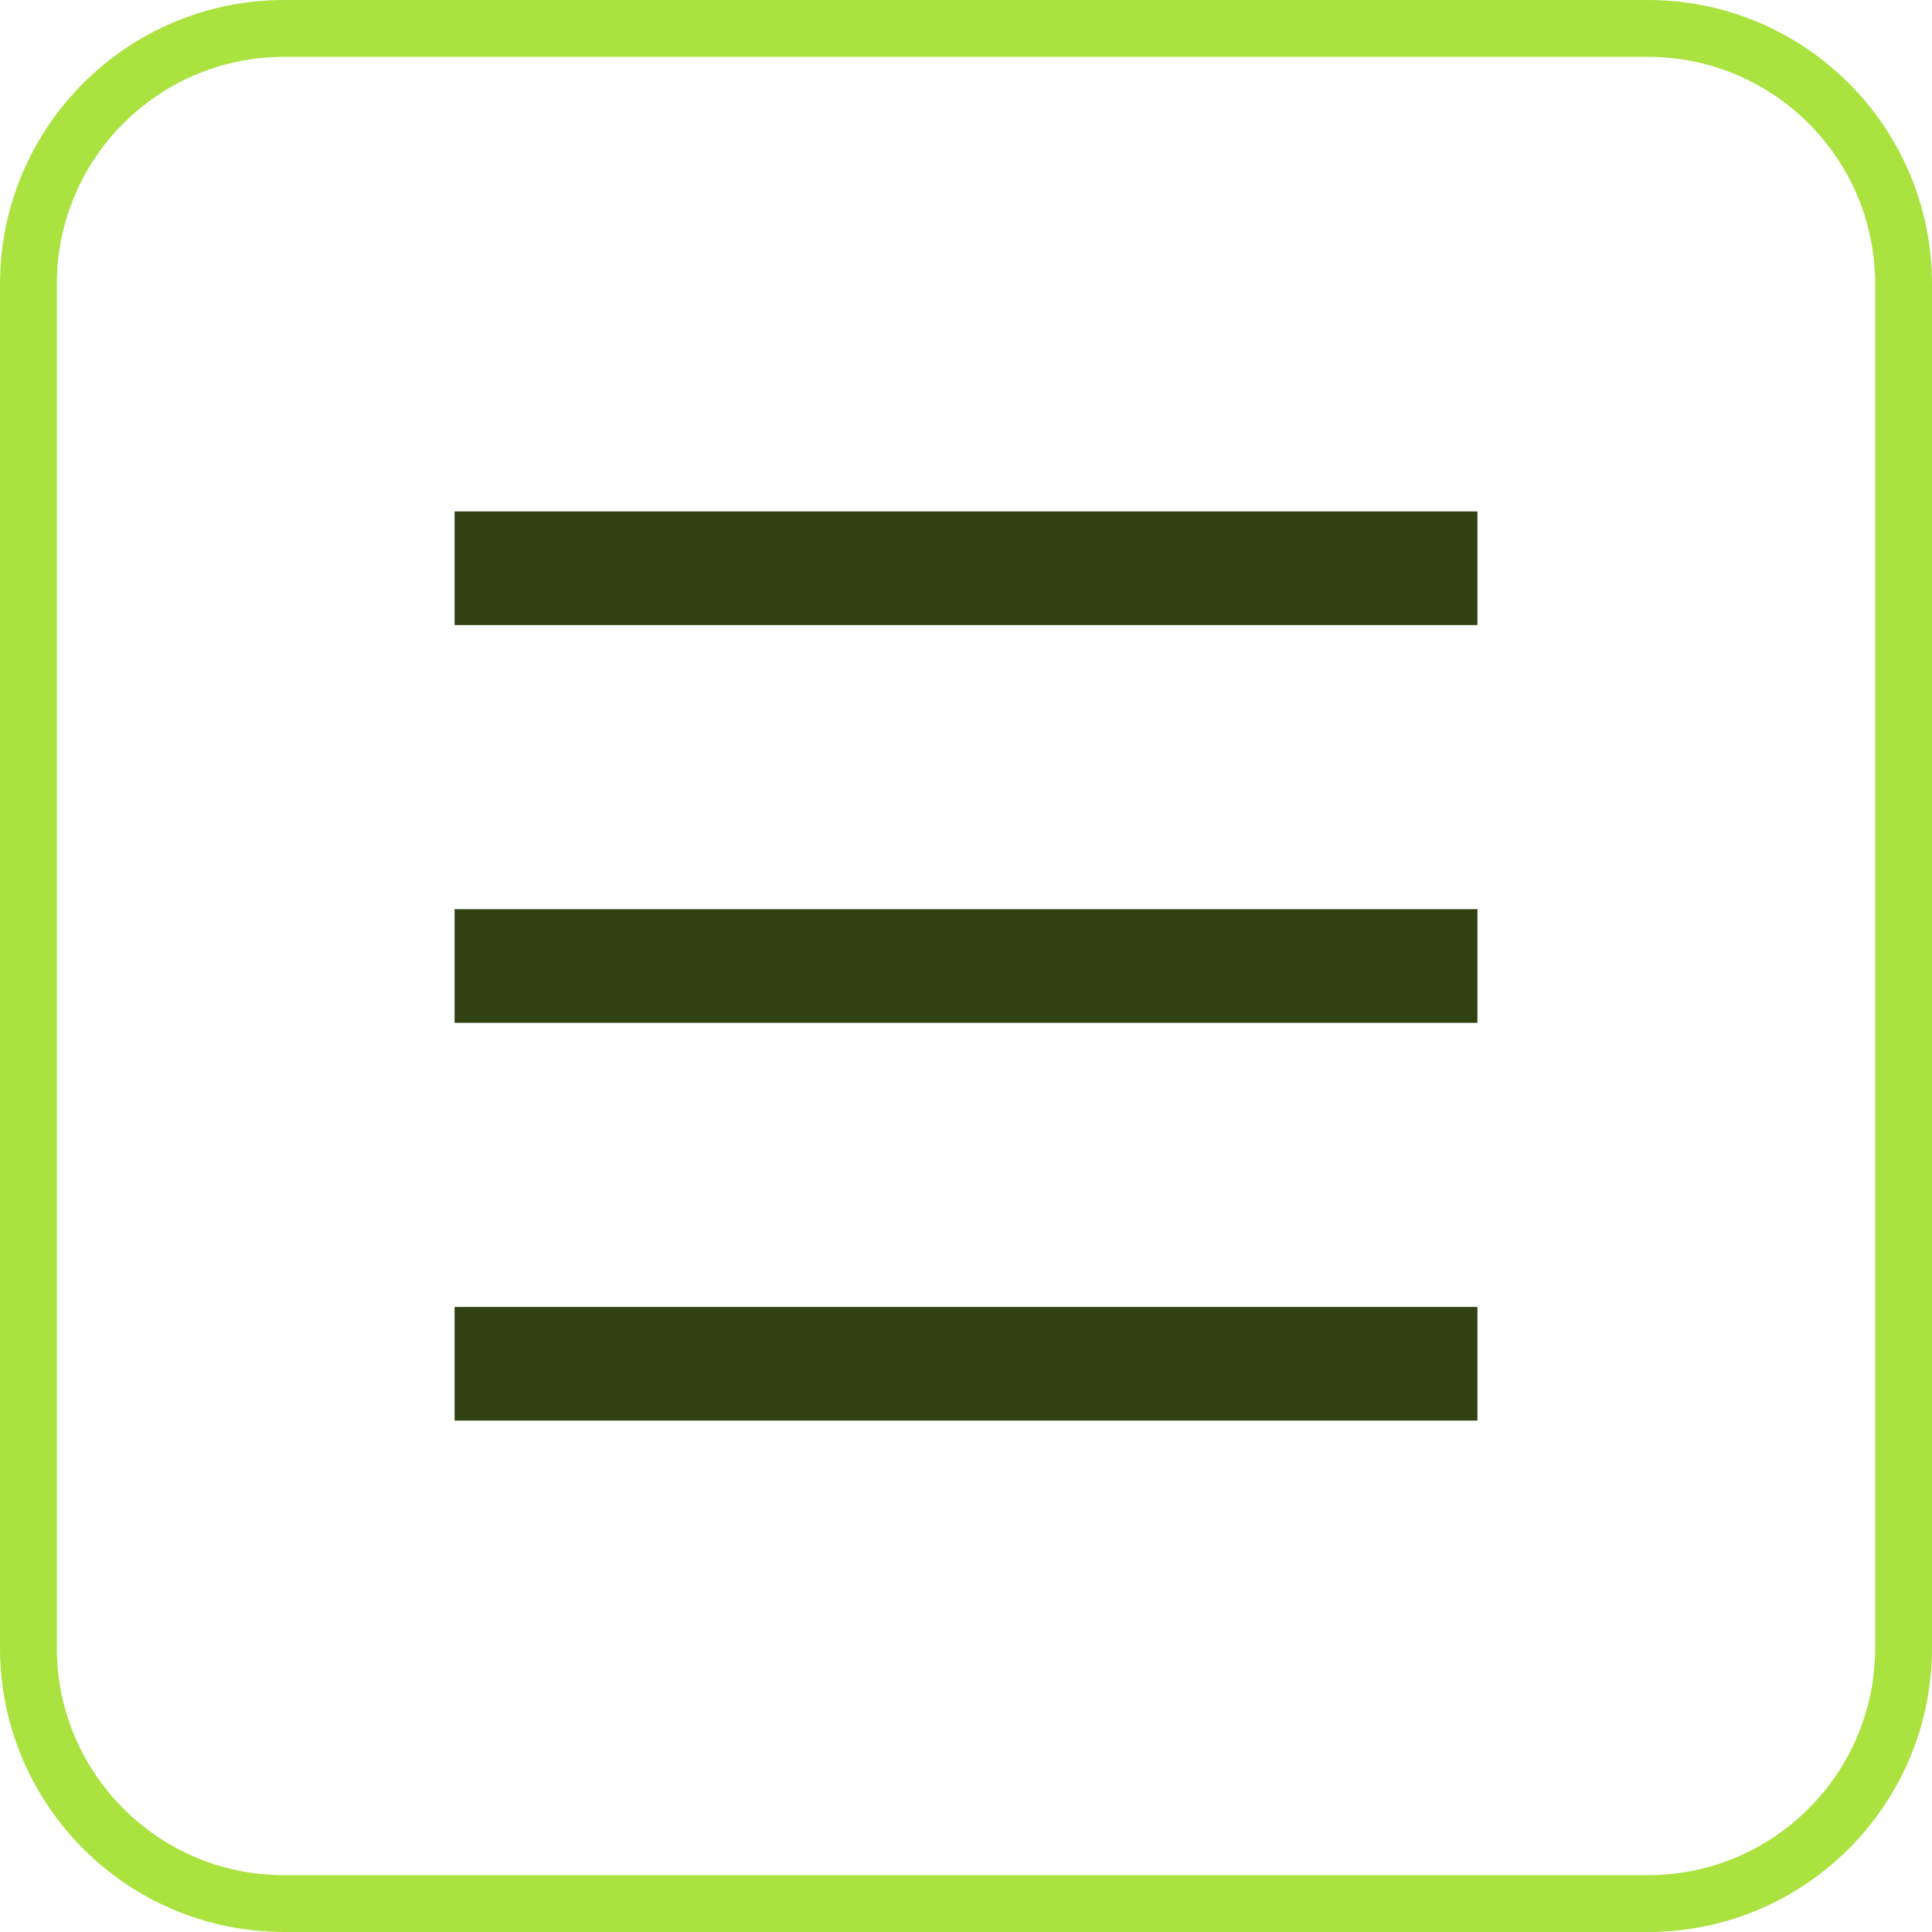 <?xml version="1.0" encoding="UTF-8"?> <svg xmlns="http://www.w3.org/2000/svg" width="34" height="34" viewBox="0 0 34 34" fill="none"><path d="M5 0.5H29C31.485 0.5 33.5 2.515 33.5 5V29C33.5 31.485 31.485 33.5 29 33.5H5C2.515 33.5 0.5 31.485 0.5 29V5C0.5 2.515 2.515 0.5 5 0.5Z" stroke="#AAE240"></path><path d="M8 10H26" stroke="#304112" stroke-width="2"></path><path d="M8 17H26" stroke="#304112" stroke-width="2"></path><path d="M8 24H26" stroke="#304112" stroke-width="2"></path></svg> 